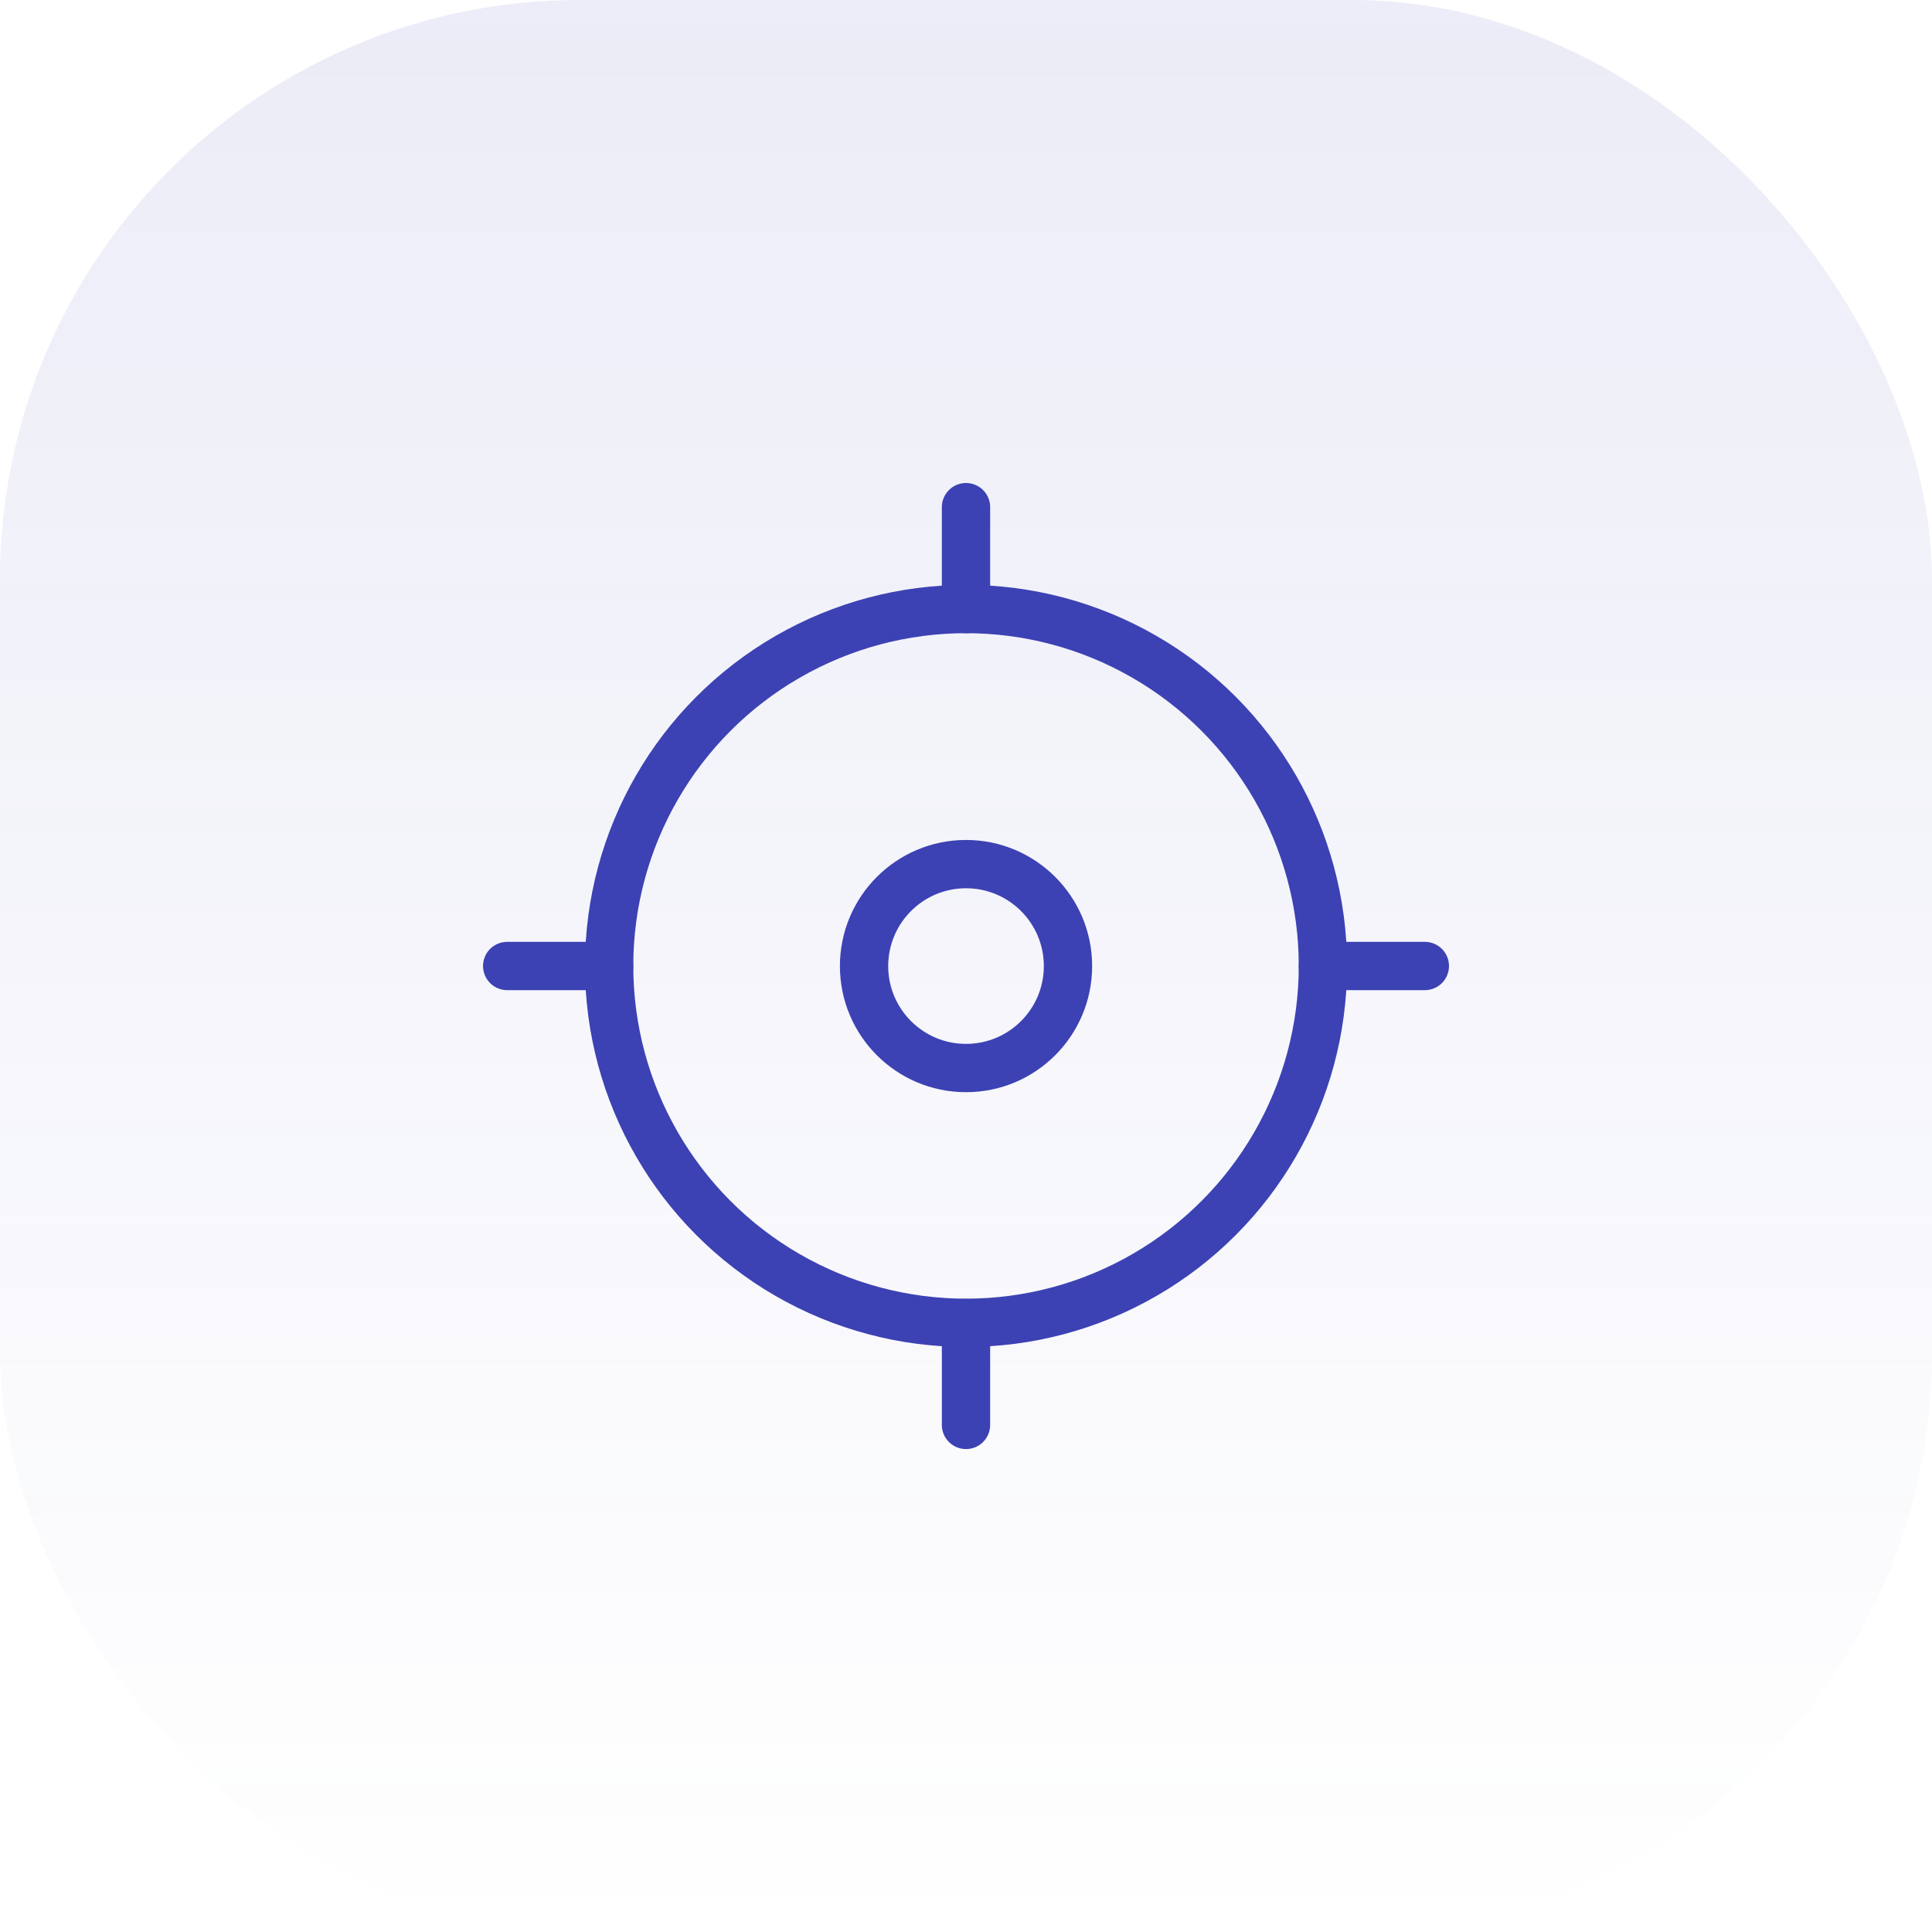<svg width="80" height="80" viewBox="0 0 80 80" fill="none" xmlns="http://www.w3.org/2000/svg">
<rect width="80" height="80" rx="24" fill="url(#paint0_linear_14570_99085)" fill-opacity="0.1"/>
<circle cx="40.001" cy="39.997" r="14.778" stroke="#3C42B3" stroke-width="2"/>
<circle cx="40.001" cy="40.003" r="4.222" stroke="#3C42B3" stroke-width="2"/>
<path d="M40 25.222V21" stroke="#3C42B3" stroke-width="2" stroke-linecap="round"/>
<path d="M54.778 40L59 40" stroke="#3C42B3" stroke-width="2" stroke-linecap="round"/>
<path d="M40 59.003L40 54.781" stroke="#3C42B3" stroke-width="2" stroke-linecap="round"/>
<path d="M21.001 40H25.223" stroke="#3C42B3" stroke-width="2" stroke-linecap="round"/>
<defs>
<linearGradient id="paint0_linear_14570_99085" x1="40" y1="0" x2="40" y2="80" gradientUnits="userSpaceOnUse">
<stop stop-color="#3C42B3"/>
<stop offset="1" stop-color="#3C42B3" stop-opacity="0"/>
</linearGradient>
</defs>
</svg>
